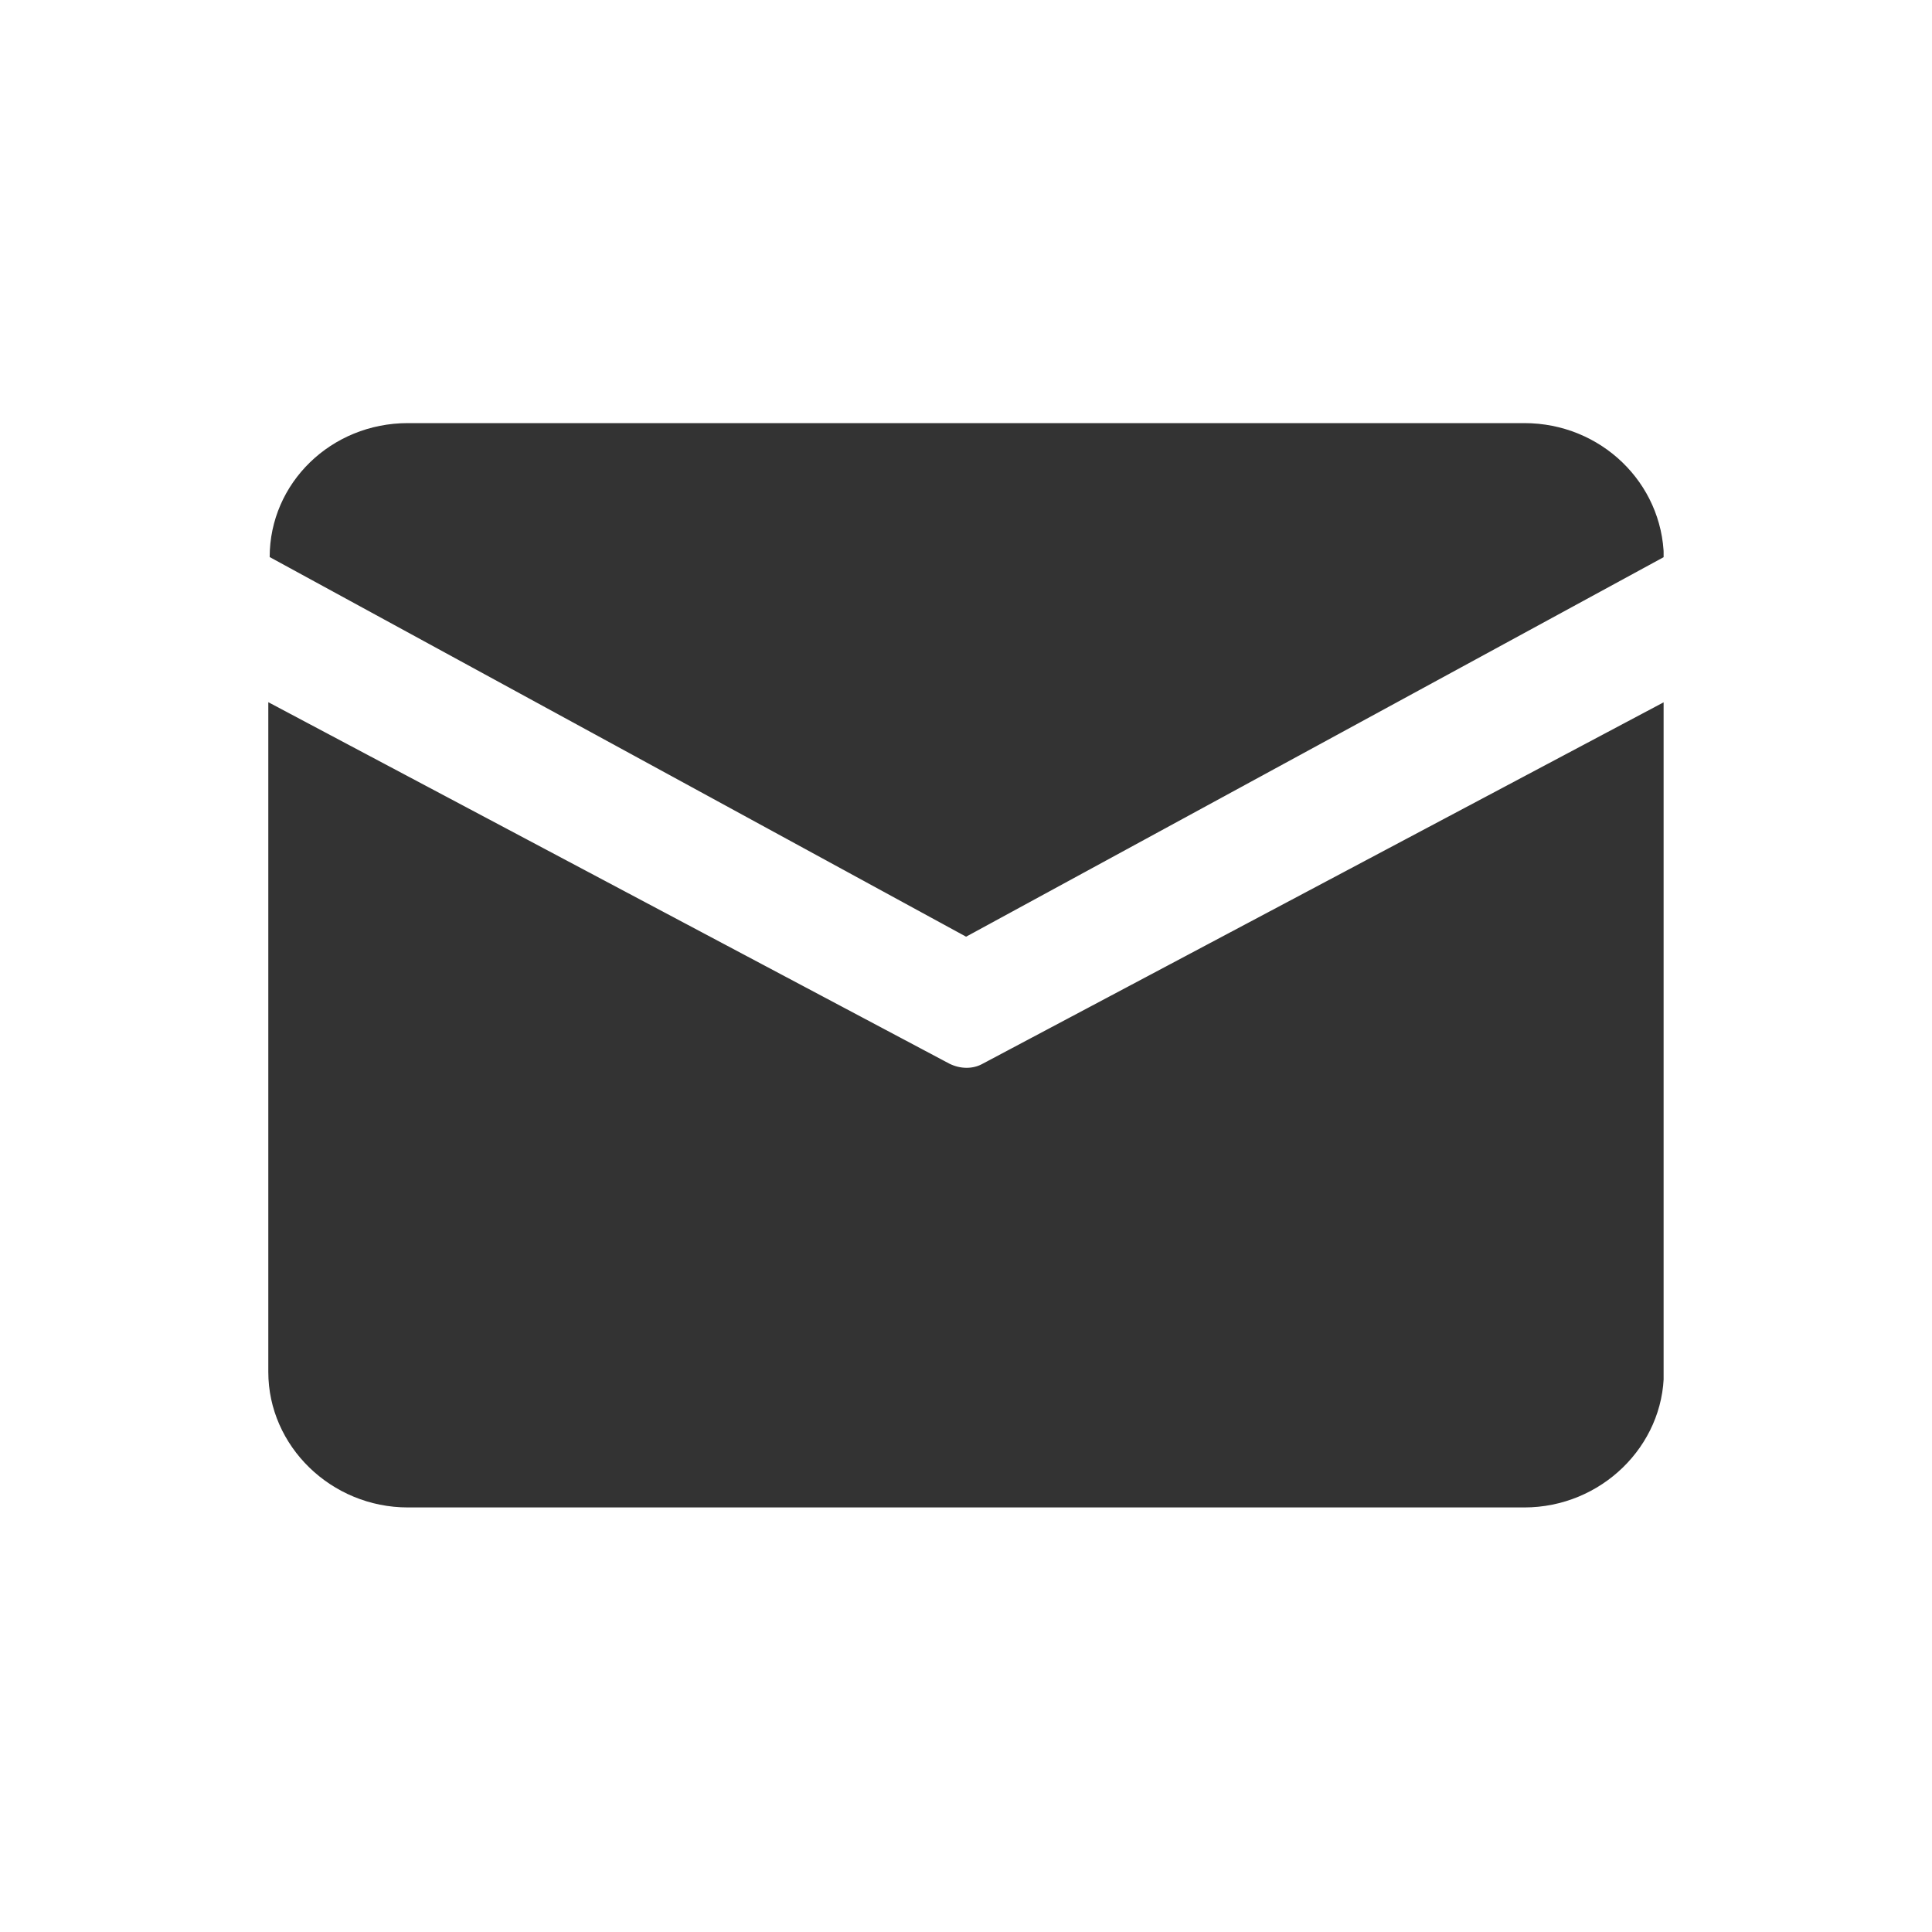 <svg width="24" height="24" viewBox="0 0 24 24" fill="none" xmlns="http://www.w3.org/2000/svg">
<g clip-path="url(#clip0_794_536)">
<path d="M5.067 5.256H18.935C19.889 5.256 20.652 6.001 20.669 6.92L12.001 11.636L3.35 6.92C3.35 6.001 4.113 5.256 5.067 5.256ZM3.333 8.723V17.044C3.333 17.963 4.113 18.726 5.067 18.726H18.935C19.889 18.726 20.669 17.963 20.669 17.044V8.723L12.209 13.213C12.088 13.282 11.932 13.282 11.793 13.213L3.333 8.723V8.723Z" fill="#333333"/>
</g>
<defs>
<clipPath id="clip0_794_536">
<rect width="17.333" height="17.333" fill="white" transform="translate(3.333 3.333)"/>
</clipPath>
</defs>
</svg>
